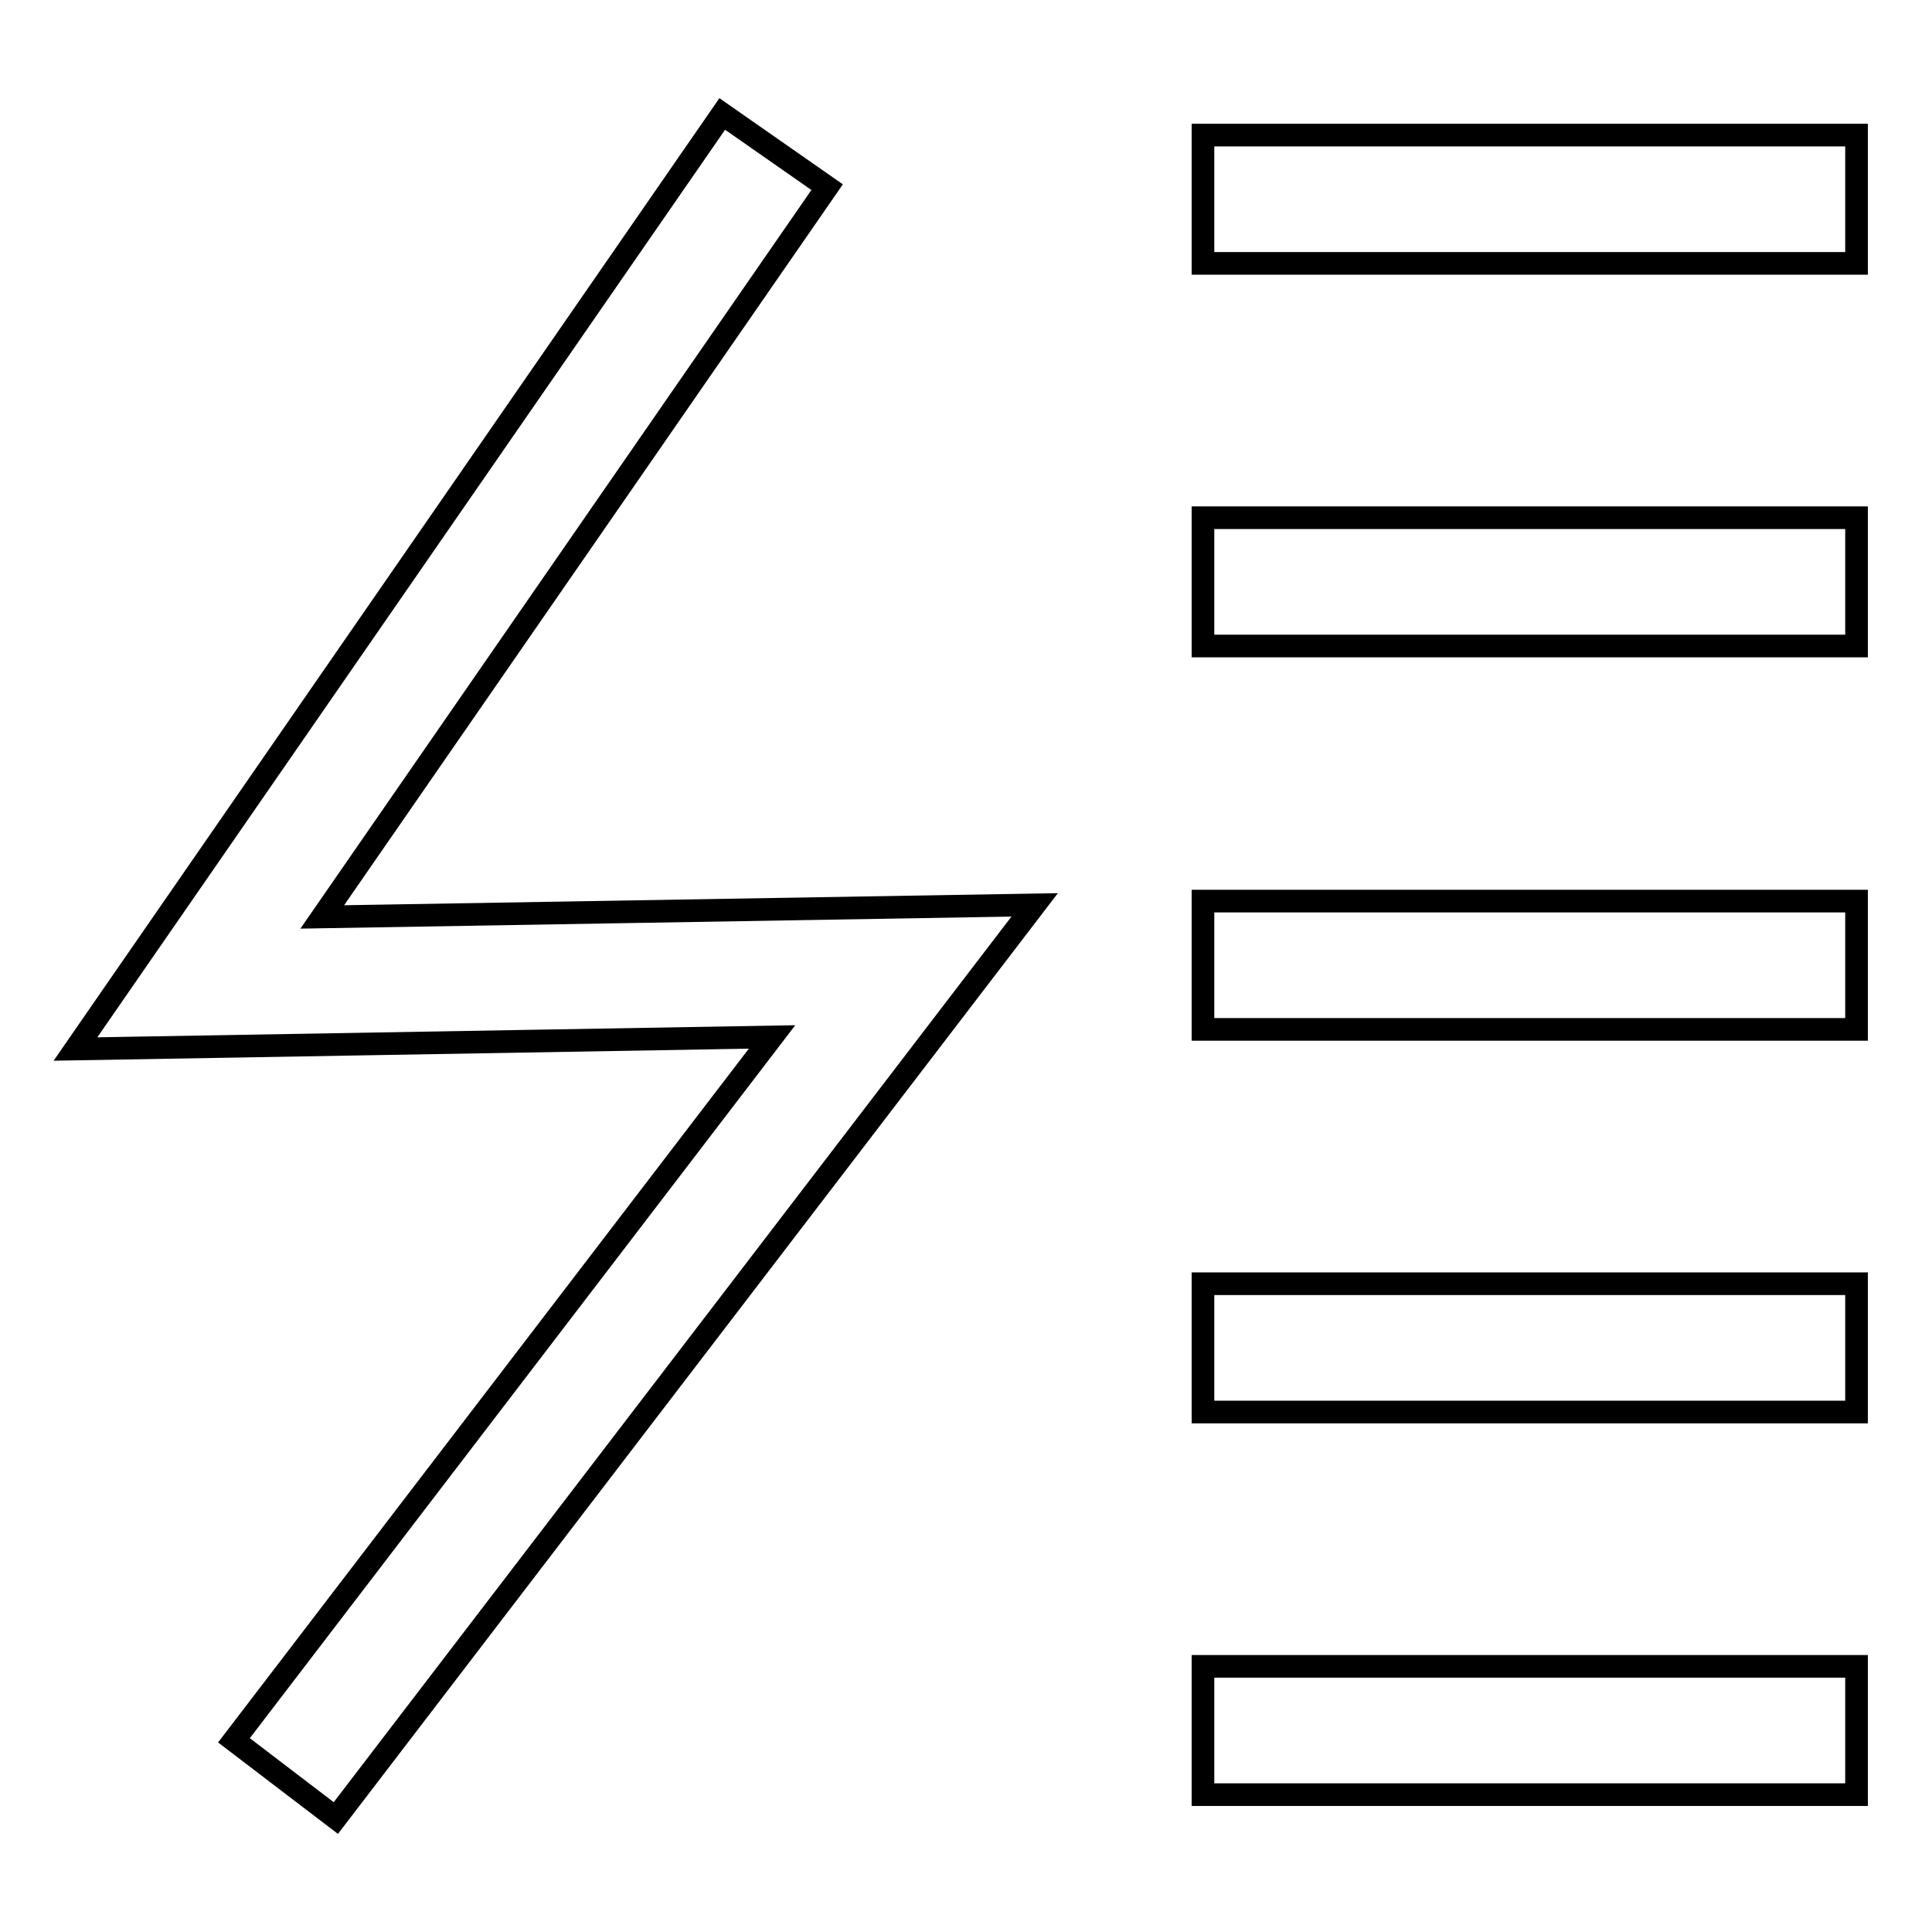 <?xml version="1.0" encoding="utf-8"?>
<!-- Svg Vector Icons : http://www.onlinewebfonts.com/icon -->
<!DOCTYPE svg PUBLIC "-//W3C//DTD SVG 1.1//EN" "http://www.w3.org/Graphics/SVG/1.1/DTD/svg11.dtd">
<svg version="1.1" xmlns="http://www.w3.org/2000/svg" xmlns:xlink="http://www.w3.org/1999/xlink" x="0px" y="0px" viewBox="0 0 256 256" enable-background="new 0 0 256 256" xml:space="preserve">
<g><g><path stroke-width="3" fill-opacity="0" stroke="#000000"  d="M159.4,17.9H246v17h-86.6V17.9L159.4,17.9z"/><path stroke-width="3" fill-opacity="0" stroke="#000000"  d="M159.4,68.6H246v17h-86.6V68.6L159.4,68.6z"/><path stroke-width="3" fill-opacity="0" stroke="#000000"  d="M159.4,119.4H246v17h-86.6V119.4L159.4,119.4z"/><path stroke-width="3" fill-opacity="0" stroke="#000000"  d="M159.4,170.1H246v17h-86.6V170.1L159.4,170.1z"/><path stroke-width="3" fill-opacity="0" stroke="#000000"  d="M159.4,220.8H246v17h-86.6V220.8L159.4,220.8z"/><path stroke-width="3" fill-opacity="0" stroke="#000000"  d="M44.5,240.9L31,230.6l71.3-93.2L10,139L95.7,15.1l13.9,9.7l-66.9,96.7l94.4-1.6L44.5,240.9z"/></g></g>
</svg>